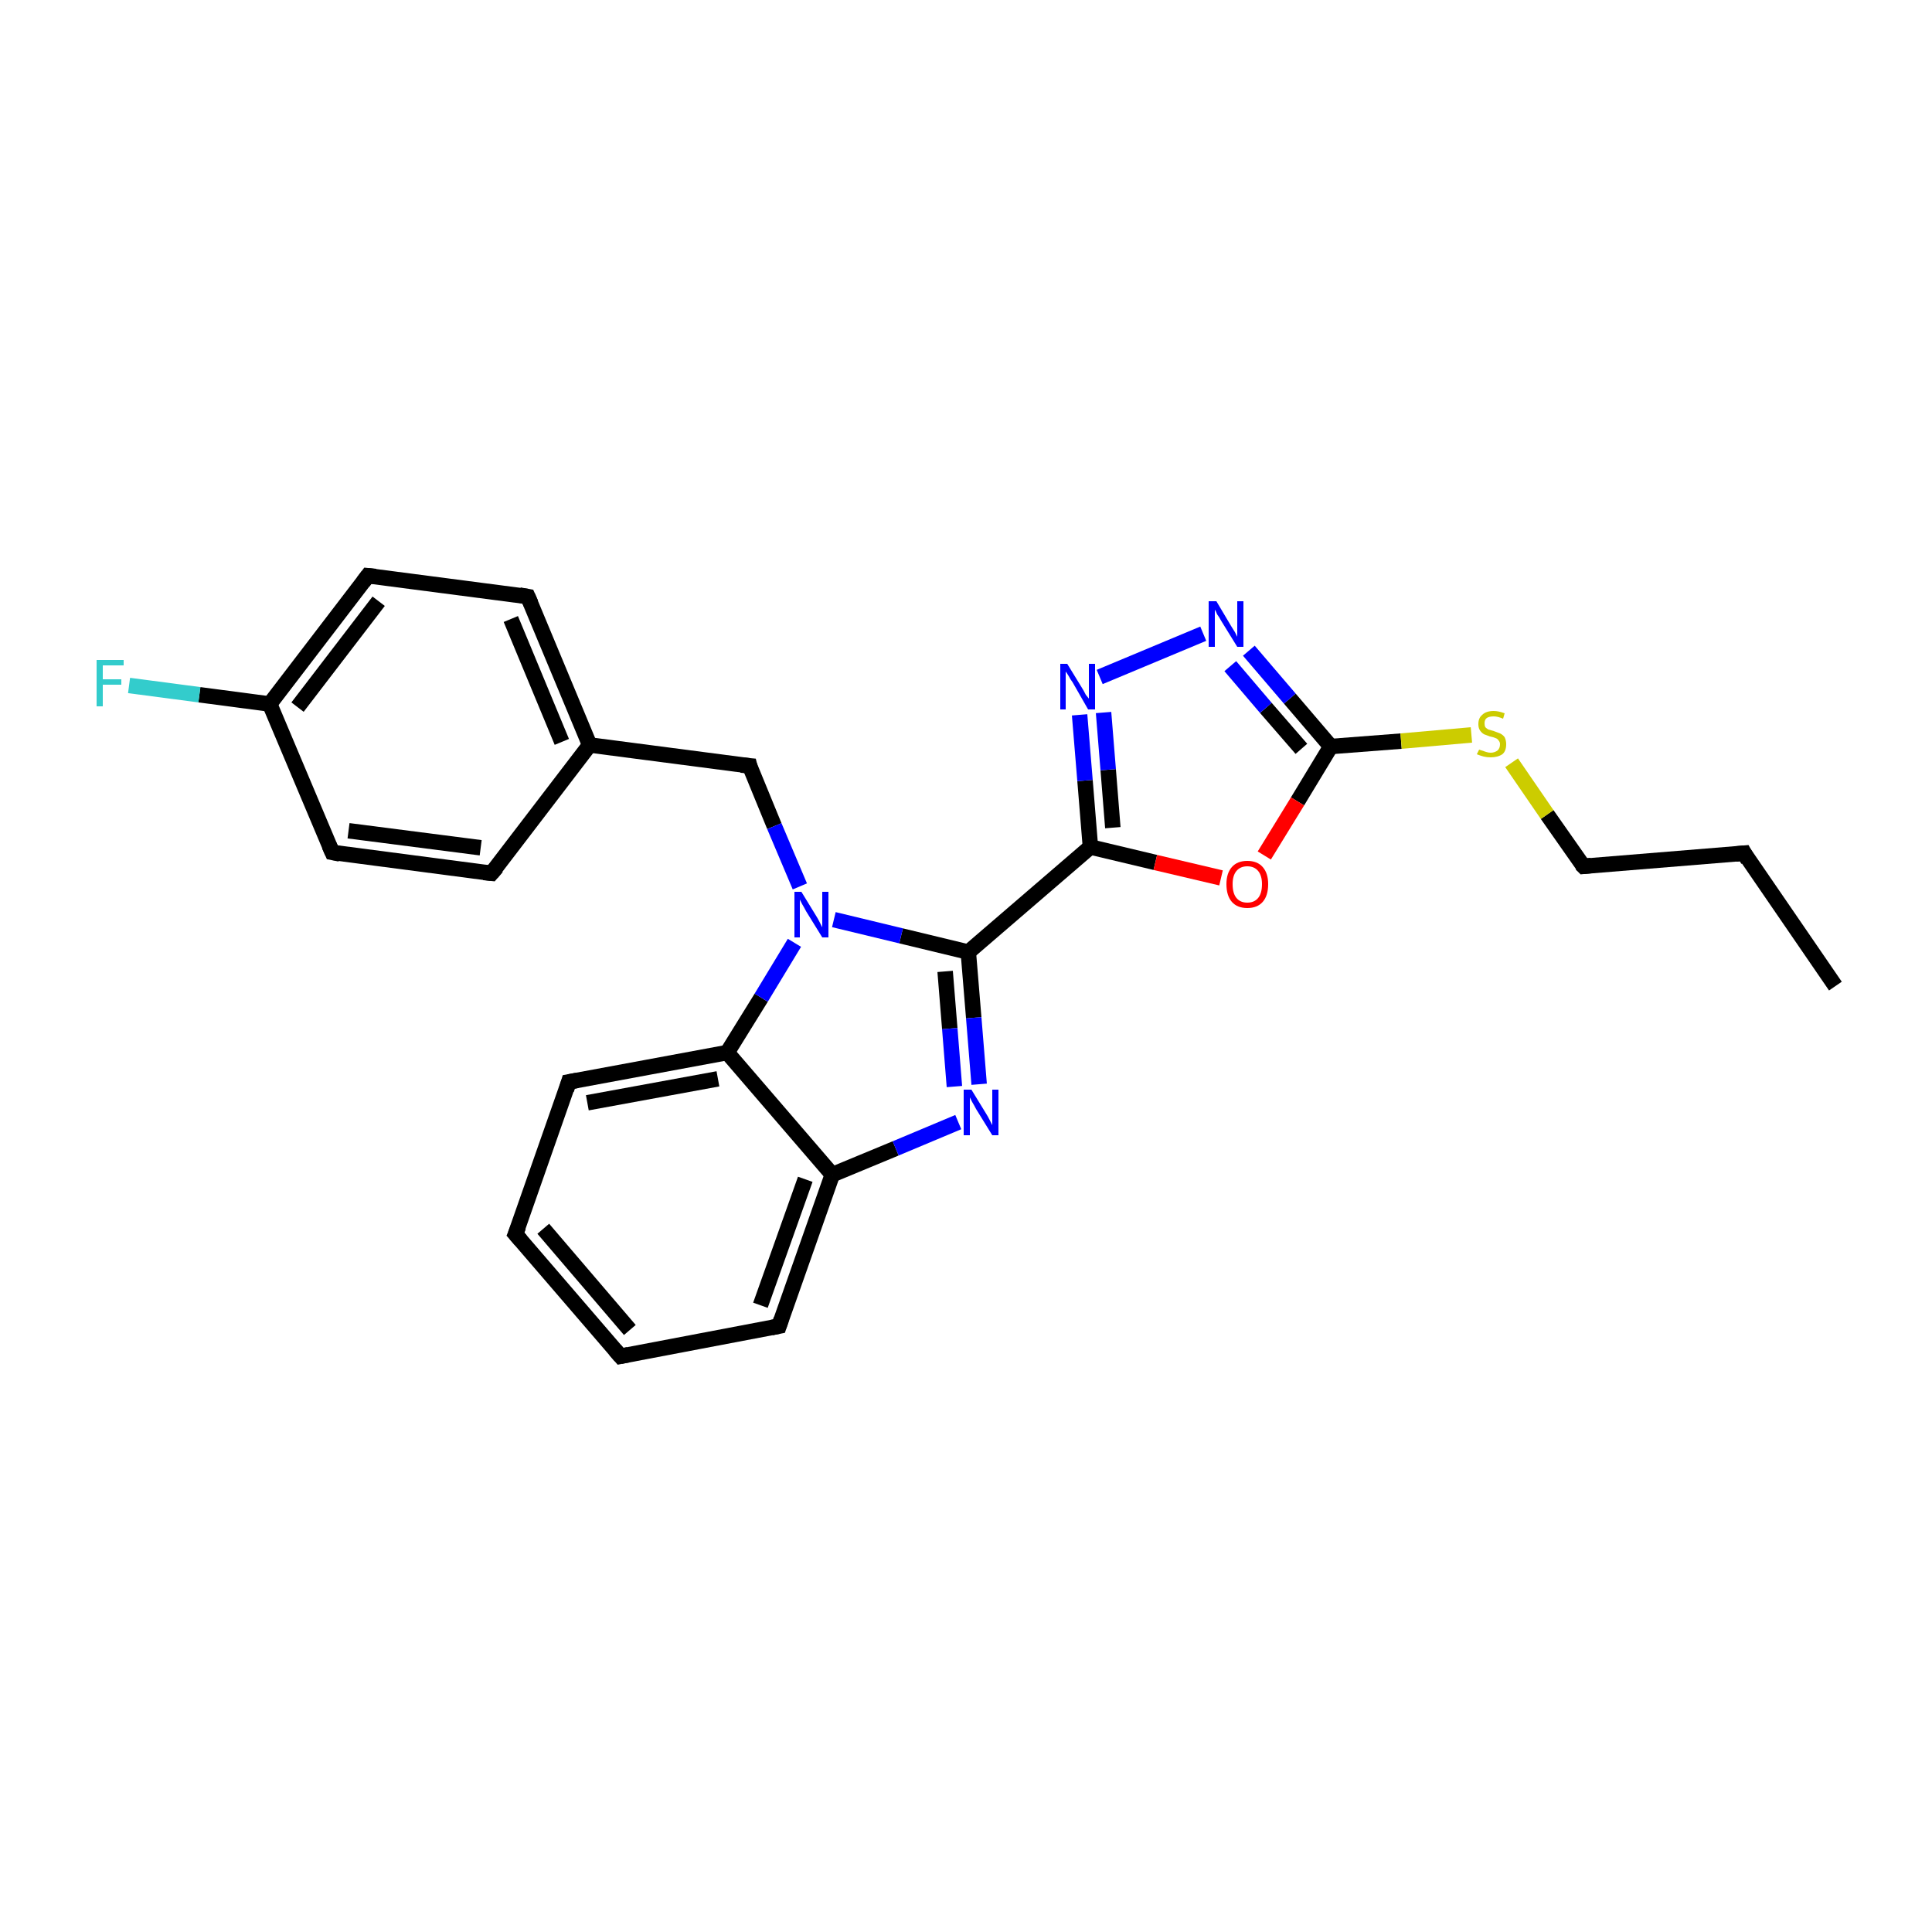 <?xml version='1.0' encoding='iso-8859-1'?>
<svg version='1.1' baseProfile='full'
              xmlns='http://www.w3.org/2000/svg'
                      xmlns:rdkit='http://www.rdkit.org/xml'
                      xmlns:xlink='http://www.w3.org/1999/xlink'
                  xml:space='preserve'
width='250px' height='250px' viewBox='0 0 250 250'>
<!-- END OF HEADER -->
<rect style='opacity:1.0;fill:#FFFFFF;stroke:none' width='250.0' height='250.0' x='0.0' y='0.0'> </rect>
<path class='bond-0 atom-0 atom-1' d='M 237.5,127.6 L 225.7,110.4' style='fill:none;fill-rule:evenodd;stroke:#000000;stroke-width:2.0px;stroke-linecap:butt;stroke-linejoin:miter;stroke-opacity:1' />
<path class='bond-1 atom-1 atom-10' d='M 225.7,110.4 L 204.9,112.1' style='fill:none;fill-rule:evenodd;stroke:#000000;stroke-width:2.0px;stroke-linecap:butt;stroke-linejoin:miter;stroke-opacity:1' />
<path class='bond-2 atom-2 atom-3' d='M 80.3,175.5 L 66.7,159.7' style='fill:none;fill-rule:evenodd;stroke:#000000;stroke-width:2.0px;stroke-linecap:butt;stroke-linejoin:miter;stroke-opacity:1' />
<path class='bond-2 atom-2 atom-3' d='M 81.5,172.1 L 70.3,159.0' style='fill:none;fill-rule:evenodd;stroke:#000000;stroke-width:2.0px;stroke-linecap:butt;stroke-linejoin:miter;stroke-opacity:1' />
<path class='bond-3 atom-2 atom-4' d='M 80.3,175.5 L 100.8,171.6' style='fill:none;fill-rule:evenodd;stroke:#000000;stroke-width:2.0px;stroke-linecap:butt;stroke-linejoin:miter;stroke-opacity:1' />
<path class='bond-4 atom-3 atom-5' d='M 66.7,159.7 L 73.6,140.0' style='fill:none;fill-rule:evenodd;stroke:#000000;stroke-width:2.0px;stroke-linecap:butt;stroke-linejoin:miter;stroke-opacity:1' />
<path class='bond-5 atom-4 atom-14' d='M 100.8,171.6 L 107.7,152.0' style='fill:none;fill-rule:evenodd;stroke:#000000;stroke-width:2.0px;stroke-linecap:butt;stroke-linejoin:miter;stroke-opacity:1' />
<path class='bond-5 atom-4 atom-14' d='M 98.4,168.9 L 104.2,152.6' style='fill:none;fill-rule:evenodd;stroke:#000000;stroke-width:2.0px;stroke-linecap:butt;stroke-linejoin:miter;stroke-opacity:1' />
<path class='bond-6 atom-5 atom-15' d='M 73.6,140.0 L 94.1,136.2' style='fill:none;fill-rule:evenodd;stroke:#000000;stroke-width:2.0px;stroke-linecap:butt;stroke-linejoin:miter;stroke-opacity:1' />
<path class='bond-6 atom-5 atom-15' d='M 76.0,142.7 L 92.9,139.6' style='fill:none;fill-rule:evenodd;stroke:#000000;stroke-width:2.0px;stroke-linecap:butt;stroke-linejoin:miter;stroke-opacity:1' />
<path class='bond-7 atom-6 atom-8' d='M 63.6,113.0 L 43.0,110.3' style='fill:none;fill-rule:evenodd;stroke:#000000;stroke-width:2.0px;stroke-linecap:butt;stroke-linejoin:miter;stroke-opacity:1' />
<path class='bond-7 atom-6 atom-8' d='M 62.2,109.7 L 45.1,107.5' style='fill:none;fill-rule:evenodd;stroke:#000000;stroke-width:2.0px;stroke-linecap:butt;stroke-linejoin:miter;stroke-opacity:1' />
<path class='bond-8 atom-6 atom-12' d='M 63.6,113.0 L 76.3,96.4' style='fill:none;fill-rule:evenodd;stroke:#000000;stroke-width:2.0px;stroke-linecap:butt;stroke-linejoin:miter;stroke-opacity:1' />
<path class='bond-9 atom-7 atom-9' d='M 68.3,77.2 L 47.6,74.5' style='fill:none;fill-rule:evenodd;stroke:#000000;stroke-width:2.0px;stroke-linecap:butt;stroke-linejoin:miter;stroke-opacity:1' />
<path class='bond-10 atom-7 atom-12' d='M 68.3,77.2 L 76.3,96.4' style='fill:none;fill-rule:evenodd;stroke:#000000;stroke-width:2.0px;stroke-linecap:butt;stroke-linejoin:miter;stroke-opacity:1' />
<path class='bond-10 atom-7 atom-12' d='M 66.1,80.1 L 72.7,96.0' style='fill:none;fill-rule:evenodd;stroke:#000000;stroke-width:2.0px;stroke-linecap:butt;stroke-linejoin:miter;stroke-opacity:1' />
<path class='bond-11 atom-8 atom-13' d='M 43.0,110.3 L 34.9,91.1' style='fill:none;fill-rule:evenodd;stroke:#000000;stroke-width:2.0px;stroke-linecap:butt;stroke-linejoin:miter;stroke-opacity:1' />
<path class='bond-12 atom-9 atom-13' d='M 47.6,74.5 L 34.9,91.1' style='fill:none;fill-rule:evenodd;stroke:#000000;stroke-width:2.0px;stroke-linecap:butt;stroke-linejoin:miter;stroke-opacity:1' />
<path class='bond-12 atom-9 atom-13' d='M 49.0,77.8 L 38.5,91.5' style='fill:none;fill-rule:evenodd;stroke:#000000;stroke-width:2.0px;stroke-linecap:butt;stroke-linejoin:miter;stroke-opacity:1' />
<path class='bond-13 atom-10 atom-25' d='M 204.9,112.1 L 200.2,105.4' style='fill:none;fill-rule:evenodd;stroke:#000000;stroke-width:2.0px;stroke-linecap:butt;stroke-linejoin:miter;stroke-opacity:1' />
<path class='bond-13 atom-10 atom-25' d='M 200.2,105.4 L 195.6,98.7' style='fill:none;fill-rule:evenodd;stroke:#CCCC00;stroke-width:2.0px;stroke-linecap:butt;stroke-linejoin:miter;stroke-opacity:1' />
<path class='bond-14 atom-11 atom-12' d='M 97.0,99.1 L 76.3,96.4' style='fill:none;fill-rule:evenodd;stroke:#000000;stroke-width:2.0px;stroke-linecap:butt;stroke-linejoin:miter;stroke-opacity:1' />
<path class='bond-15 atom-11 atom-23' d='M 97.0,99.1 L 100.2,106.9' style='fill:none;fill-rule:evenodd;stroke:#000000;stroke-width:2.0px;stroke-linecap:butt;stroke-linejoin:miter;stroke-opacity:1' />
<path class='bond-15 atom-11 atom-23' d='M 100.2,106.9 L 103.5,114.7' style='fill:none;fill-rule:evenodd;stroke:#0000FF;stroke-width:2.0px;stroke-linecap:butt;stroke-linejoin:miter;stroke-opacity:1' />
<path class='bond-16 atom-13 atom-19' d='M 34.9,91.1 L 25.8,89.9' style='fill:none;fill-rule:evenodd;stroke:#000000;stroke-width:2.0px;stroke-linecap:butt;stroke-linejoin:miter;stroke-opacity:1' />
<path class='bond-16 atom-13 atom-19' d='M 25.8,89.9 L 16.7,88.7' style='fill:none;fill-rule:evenodd;stroke:#33CCCC;stroke-width:2.0px;stroke-linecap:butt;stroke-linejoin:miter;stroke-opacity:1' />
<path class='bond-17 atom-14 atom-15' d='M 107.7,152.0 L 94.1,136.2' style='fill:none;fill-rule:evenodd;stroke:#000000;stroke-width:2.0px;stroke-linecap:butt;stroke-linejoin:miter;stroke-opacity:1' />
<path class='bond-18 atom-14 atom-20' d='M 107.7,152.0 L 115.9,148.6' style='fill:none;fill-rule:evenodd;stroke:#000000;stroke-width:2.0px;stroke-linecap:butt;stroke-linejoin:miter;stroke-opacity:1' />
<path class='bond-18 atom-14 atom-20' d='M 115.9,148.6 L 124.0,145.2' style='fill:none;fill-rule:evenodd;stroke:#0000FF;stroke-width:2.0px;stroke-linecap:butt;stroke-linejoin:miter;stroke-opacity:1' />
<path class='bond-19 atom-15 atom-23' d='M 94.1,136.2 L 98.5,129.1' style='fill:none;fill-rule:evenodd;stroke:#000000;stroke-width:2.0px;stroke-linecap:butt;stroke-linejoin:miter;stroke-opacity:1' />
<path class='bond-19 atom-15 atom-23' d='M 98.5,129.1 L 102.8,122.0' style='fill:none;fill-rule:evenodd;stroke:#0000FF;stroke-width:2.0px;stroke-linecap:butt;stroke-linejoin:miter;stroke-opacity:1' />
<path class='bond-20 atom-16 atom-17' d='M 125.3,123.2 L 141.1,109.6' style='fill:none;fill-rule:evenodd;stroke:#000000;stroke-width:2.0px;stroke-linecap:butt;stroke-linejoin:miter;stroke-opacity:1' />
<path class='bond-21 atom-16 atom-20' d='M 125.3,123.2 L 126.0,131.7' style='fill:none;fill-rule:evenodd;stroke:#000000;stroke-width:2.0px;stroke-linecap:butt;stroke-linejoin:miter;stroke-opacity:1' />
<path class='bond-21 atom-16 atom-20' d='M 126.0,131.7 L 126.7,140.3' style='fill:none;fill-rule:evenodd;stroke:#0000FF;stroke-width:2.0px;stroke-linecap:butt;stroke-linejoin:miter;stroke-opacity:1' />
<path class='bond-21 atom-16 atom-20' d='M 122.3,125.7 L 122.9,133.1' style='fill:none;fill-rule:evenodd;stroke:#000000;stroke-width:2.0px;stroke-linecap:butt;stroke-linejoin:miter;stroke-opacity:1' />
<path class='bond-21 atom-16 atom-20' d='M 122.9,133.1 L 123.5,140.6' style='fill:none;fill-rule:evenodd;stroke:#0000FF;stroke-width:2.0px;stroke-linecap:butt;stroke-linejoin:miter;stroke-opacity:1' />
<path class='bond-22 atom-16 atom-23' d='M 125.3,123.2 L 116.6,121.1' style='fill:none;fill-rule:evenodd;stroke:#000000;stroke-width:2.0px;stroke-linecap:butt;stroke-linejoin:miter;stroke-opacity:1' />
<path class='bond-22 atom-16 atom-23' d='M 116.6,121.1 L 107.9,119.0' style='fill:none;fill-rule:evenodd;stroke:#0000FF;stroke-width:2.0px;stroke-linecap:butt;stroke-linejoin:miter;stroke-opacity:1' />
<path class='bond-23 atom-17 atom-21' d='M 141.1,109.6 L 140.4,101.0' style='fill:none;fill-rule:evenodd;stroke:#000000;stroke-width:2.0px;stroke-linecap:butt;stroke-linejoin:miter;stroke-opacity:1' />
<path class='bond-23 atom-17 atom-21' d='M 140.4,101.0 L 139.7,92.5' style='fill:none;fill-rule:evenodd;stroke:#0000FF;stroke-width:2.0px;stroke-linecap:butt;stroke-linejoin:miter;stroke-opacity:1' />
<path class='bond-23 atom-17 atom-21' d='M 144.0,107.1 L 143.4,99.6' style='fill:none;fill-rule:evenodd;stroke:#000000;stroke-width:2.0px;stroke-linecap:butt;stroke-linejoin:miter;stroke-opacity:1' />
<path class='bond-23 atom-17 atom-21' d='M 143.4,99.6 L 142.8,92.2' style='fill:none;fill-rule:evenodd;stroke:#0000FF;stroke-width:2.0px;stroke-linecap:butt;stroke-linejoin:miter;stroke-opacity:1' />
<path class='bond-24 atom-17 atom-24' d='M 141.1,109.6 L 149.5,111.6' style='fill:none;fill-rule:evenodd;stroke:#000000;stroke-width:2.0px;stroke-linecap:butt;stroke-linejoin:miter;stroke-opacity:1' />
<path class='bond-24 atom-17 atom-24' d='M 149.5,111.6 L 158.0,113.6' style='fill:none;fill-rule:evenodd;stroke:#FF0000;stroke-width:2.0px;stroke-linecap:butt;stroke-linejoin:miter;stroke-opacity:1' />
<path class='bond-25 atom-18 atom-22' d='M 172.2,96.6 L 166.9,90.4' style='fill:none;fill-rule:evenodd;stroke:#000000;stroke-width:2.0px;stroke-linecap:butt;stroke-linejoin:miter;stroke-opacity:1' />
<path class='bond-25 atom-18 atom-22' d='M 166.9,90.4 L 161.6,84.2' style='fill:none;fill-rule:evenodd;stroke:#0000FF;stroke-width:2.0px;stroke-linecap:butt;stroke-linejoin:miter;stroke-opacity:1' />
<path class='bond-25 atom-18 atom-22' d='M 168.4,96.9 L 163.8,91.6' style='fill:none;fill-rule:evenodd;stroke:#000000;stroke-width:2.0px;stroke-linecap:butt;stroke-linejoin:miter;stroke-opacity:1' />
<path class='bond-25 atom-18 atom-22' d='M 163.8,91.6 L 159.2,86.2' style='fill:none;fill-rule:evenodd;stroke:#0000FF;stroke-width:2.0px;stroke-linecap:butt;stroke-linejoin:miter;stroke-opacity:1' />
<path class='bond-26 atom-18 atom-24' d='M 172.2,96.6 L 167.9,103.7' style='fill:none;fill-rule:evenodd;stroke:#000000;stroke-width:2.0px;stroke-linecap:butt;stroke-linejoin:miter;stroke-opacity:1' />
<path class='bond-26 atom-18 atom-24' d='M 167.9,103.7 L 163.6,110.7' style='fill:none;fill-rule:evenodd;stroke:#FF0000;stroke-width:2.0px;stroke-linecap:butt;stroke-linejoin:miter;stroke-opacity:1' />
<path class='bond-27 atom-18 atom-25' d='M 172.2,96.6 L 181.3,95.9' style='fill:none;fill-rule:evenodd;stroke:#000000;stroke-width:2.0px;stroke-linecap:butt;stroke-linejoin:miter;stroke-opacity:1' />
<path class='bond-27 atom-18 atom-25' d='M 181.3,95.9 L 190.4,95.1' style='fill:none;fill-rule:evenodd;stroke:#CCCC00;stroke-width:2.0px;stroke-linecap:butt;stroke-linejoin:miter;stroke-opacity:1' />
<path class='bond-28 atom-21 atom-22' d='M 142.3,87.6 L 155.7,82.0' style='fill:none;fill-rule:evenodd;stroke:#0000FF;stroke-width:2.0px;stroke-linecap:butt;stroke-linejoin:miter;stroke-opacity:1' />
<path d='M 226.2,111.3 L 225.7,110.4 L 224.6,110.5' style='fill:none;stroke:#000000;stroke-width:2.0px;stroke-linecap:butt;stroke-linejoin:miter;stroke-opacity:1;' />
<path d='M 79.6,174.7 L 80.3,175.5 L 81.3,175.3' style='fill:none;stroke:#000000;stroke-width:2.0px;stroke-linecap:butt;stroke-linejoin:miter;stroke-opacity:1;' />
<path d='M 67.4,160.5 L 66.7,159.7 L 67.1,158.7' style='fill:none;stroke:#000000;stroke-width:2.0px;stroke-linecap:butt;stroke-linejoin:miter;stroke-opacity:1;' />
<path d='M 99.8,171.8 L 100.8,171.6 L 101.1,170.7' style='fill:none;stroke:#000000;stroke-width:2.0px;stroke-linecap:butt;stroke-linejoin:miter;stroke-opacity:1;' />
<path d='M 73.3,141.0 L 73.6,140.0 L 74.7,139.8' style='fill:none;stroke:#000000;stroke-width:2.0px;stroke-linecap:butt;stroke-linejoin:miter;stroke-opacity:1;' />
<path d='M 62.6,112.9 L 63.6,113.0 L 64.3,112.2' style='fill:none;stroke:#000000;stroke-width:2.0px;stroke-linecap:butt;stroke-linejoin:miter;stroke-opacity:1;' />
<path d='M 67.2,77.0 L 68.3,77.2 L 68.7,78.1' style='fill:none;stroke:#000000;stroke-width:2.0px;stroke-linecap:butt;stroke-linejoin:miter;stroke-opacity:1;' />
<path d='M 44.0,110.5 L 43.0,110.3 L 42.6,109.4' style='fill:none;stroke:#000000;stroke-width:2.0px;stroke-linecap:butt;stroke-linejoin:miter;stroke-opacity:1;' />
<path d='M 48.6,74.6 L 47.6,74.5 L 47.0,75.3' style='fill:none;stroke:#000000;stroke-width:2.0px;stroke-linecap:butt;stroke-linejoin:miter;stroke-opacity:1;' />
<path d='M 205.9,112.0 L 204.9,112.1 L 204.6,111.8' style='fill:none;stroke:#000000;stroke-width:2.0px;stroke-linecap:butt;stroke-linejoin:miter;stroke-opacity:1;' />
<path d='M 95.9,99.0 L 97.0,99.1 L 97.1,99.5' style='fill:none;stroke:#000000;stroke-width:2.0px;stroke-linecap:butt;stroke-linejoin:miter;stroke-opacity:1;' />
<path class='atom-19' d='M 12.5 85.4
L 16.0 85.4
L 16.0 86.1
L 13.3 86.1
L 13.3 87.9
L 15.7 87.9
L 15.7 88.6
L 13.3 88.6
L 13.3 91.4
L 12.5 91.4
L 12.5 85.4
' fill='#33CCCC'/>
<path class='atom-20' d='M 125.7 141.0
L 127.6 144.1
Q 127.8 144.4, 128.1 145.0
Q 128.4 145.6, 128.4 145.6
L 128.4 141.0
L 129.2 141.0
L 129.2 146.9
L 128.4 146.9
L 126.3 143.5
Q 126.1 143.1, 125.8 142.6
Q 125.6 142.2, 125.5 142.0
L 125.5 146.9
L 124.7 146.9
L 124.7 141.0
L 125.7 141.0
' fill='#0000FF'/>
<path class='atom-21' d='M 138.1 85.9
L 140.0 89.0
Q 140.2 89.3, 140.5 89.9
Q 140.9 90.4, 140.9 90.4
L 140.9 85.9
L 141.7 85.9
L 141.7 91.8
L 140.8 91.8
L 138.8 88.3
Q 138.5 87.9, 138.3 87.5
Q 138.0 87.0, 137.9 86.9
L 137.9 91.8
L 137.2 91.8
L 137.2 85.9
L 138.1 85.9
' fill='#0000FF'/>
<path class='atom-22' d='M 157.4 77.8
L 159.3 81.0
Q 159.5 81.3, 159.8 81.8
Q 160.1 82.4, 160.1 82.4
L 160.1 77.8
L 160.9 77.8
L 160.9 83.7
L 160.1 83.7
L 158.0 80.3
Q 157.8 79.9, 157.5 79.5
Q 157.3 79.0, 157.2 78.9
L 157.2 83.7
L 156.4 83.7
L 156.4 77.8
L 157.4 77.8
' fill='#0000FF'/>
<path class='atom-23' d='M 103.7 115.4
L 105.6 118.5
Q 105.8 118.8, 106.1 119.4
Q 106.4 120.0, 106.4 120.0
L 106.4 115.4
L 107.2 115.4
L 107.2 121.3
L 106.4 121.3
L 104.3 117.9
Q 104.1 117.5, 103.8 117.0
Q 103.6 116.6, 103.5 116.4
L 103.5 121.3
L 102.8 121.3
L 102.8 115.4
L 103.7 115.4
' fill='#0000FF'/>
<path class='atom-24' d='M 158.7 114.4
Q 158.7 113.0, 159.4 112.2
Q 160.1 111.4, 161.4 111.4
Q 162.7 111.4, 163.4 112.2
Q 164.1 113.0, 164.1 114.4
Q 164.1 115.9, 163.4 116.7
Q 162.7 117.5, 161.4 117.5
Q 160.1 117.5, 159.4 116.7
Q 158.7 115.9, 158.7 114.4
M 161.4 116.8
Q 162.3 116.8, 162.8 116.2
Q 163.3 115.6, 163.3 114.4
Q 163.3 113.3, 162.8 112.7
Q 162.3 112.1, 161.4 112.1
Q 160.5 112.1, 160.0 112.7
Q 159.5 113.3, 159.5 114.4
Q 159.5 115.6, 160.0 116.2
Q 160.5 116.8, 161.4 116.8
' fill='#FF0000'/>
<path class='atom-25' d='M 191.4 97.0
Q 191.4 97.0, 191.7 97.1
Q 192.0 97.2, 192.3 97.3
Q 192.6 97.4, 192.9 97.4
Q 193.4 97.4, 193.8 97.1
Q 194.1 96.8, 194.1 96.3
Q 194.1 96.0, 193.9 95.8
Q 193.8 95.6, 193.5 95.5
Q 193.3 95.4, 192.8 95.3
Q 192.3 95.1, 192.0 95.0
Q 191.7 94.8, 191.5 94.5
Q 191.3 94.2, 191.3 93.7
Q 191.3 92.9, 191.8 92.5
Q 192.3 92.0, 193.3 92.0
Q 193.9 92.0, 194.7 92.3
L 194.5 93.0
Q 193.8 92.7, 193.3 92.7
Q 192.7 92.7, 192.4 92.9
Q 192.1 93.1, 192.1 93.6
Q 192.1 93.9, 192.2 94.1
Q 192.4 94.3, 192.6 94.4
Q 192.9 94.5, 193.3 94.6
Q 193.8 94.8, 194.1 94.9
Q 194.5 95.1, 194.7 95.4
Q 194.9 95.8, 194.9 96.3
Q 194.9 97.2, 194.4 97.6
Q 193.8 98.0, 192.9 98.0
Q 192.4 98.0, 192.0 97.9
Q 191.6 97.8, 191.1 97.6
L 191.4 97.0
' fill='#CCCC00'/>
</svg>
